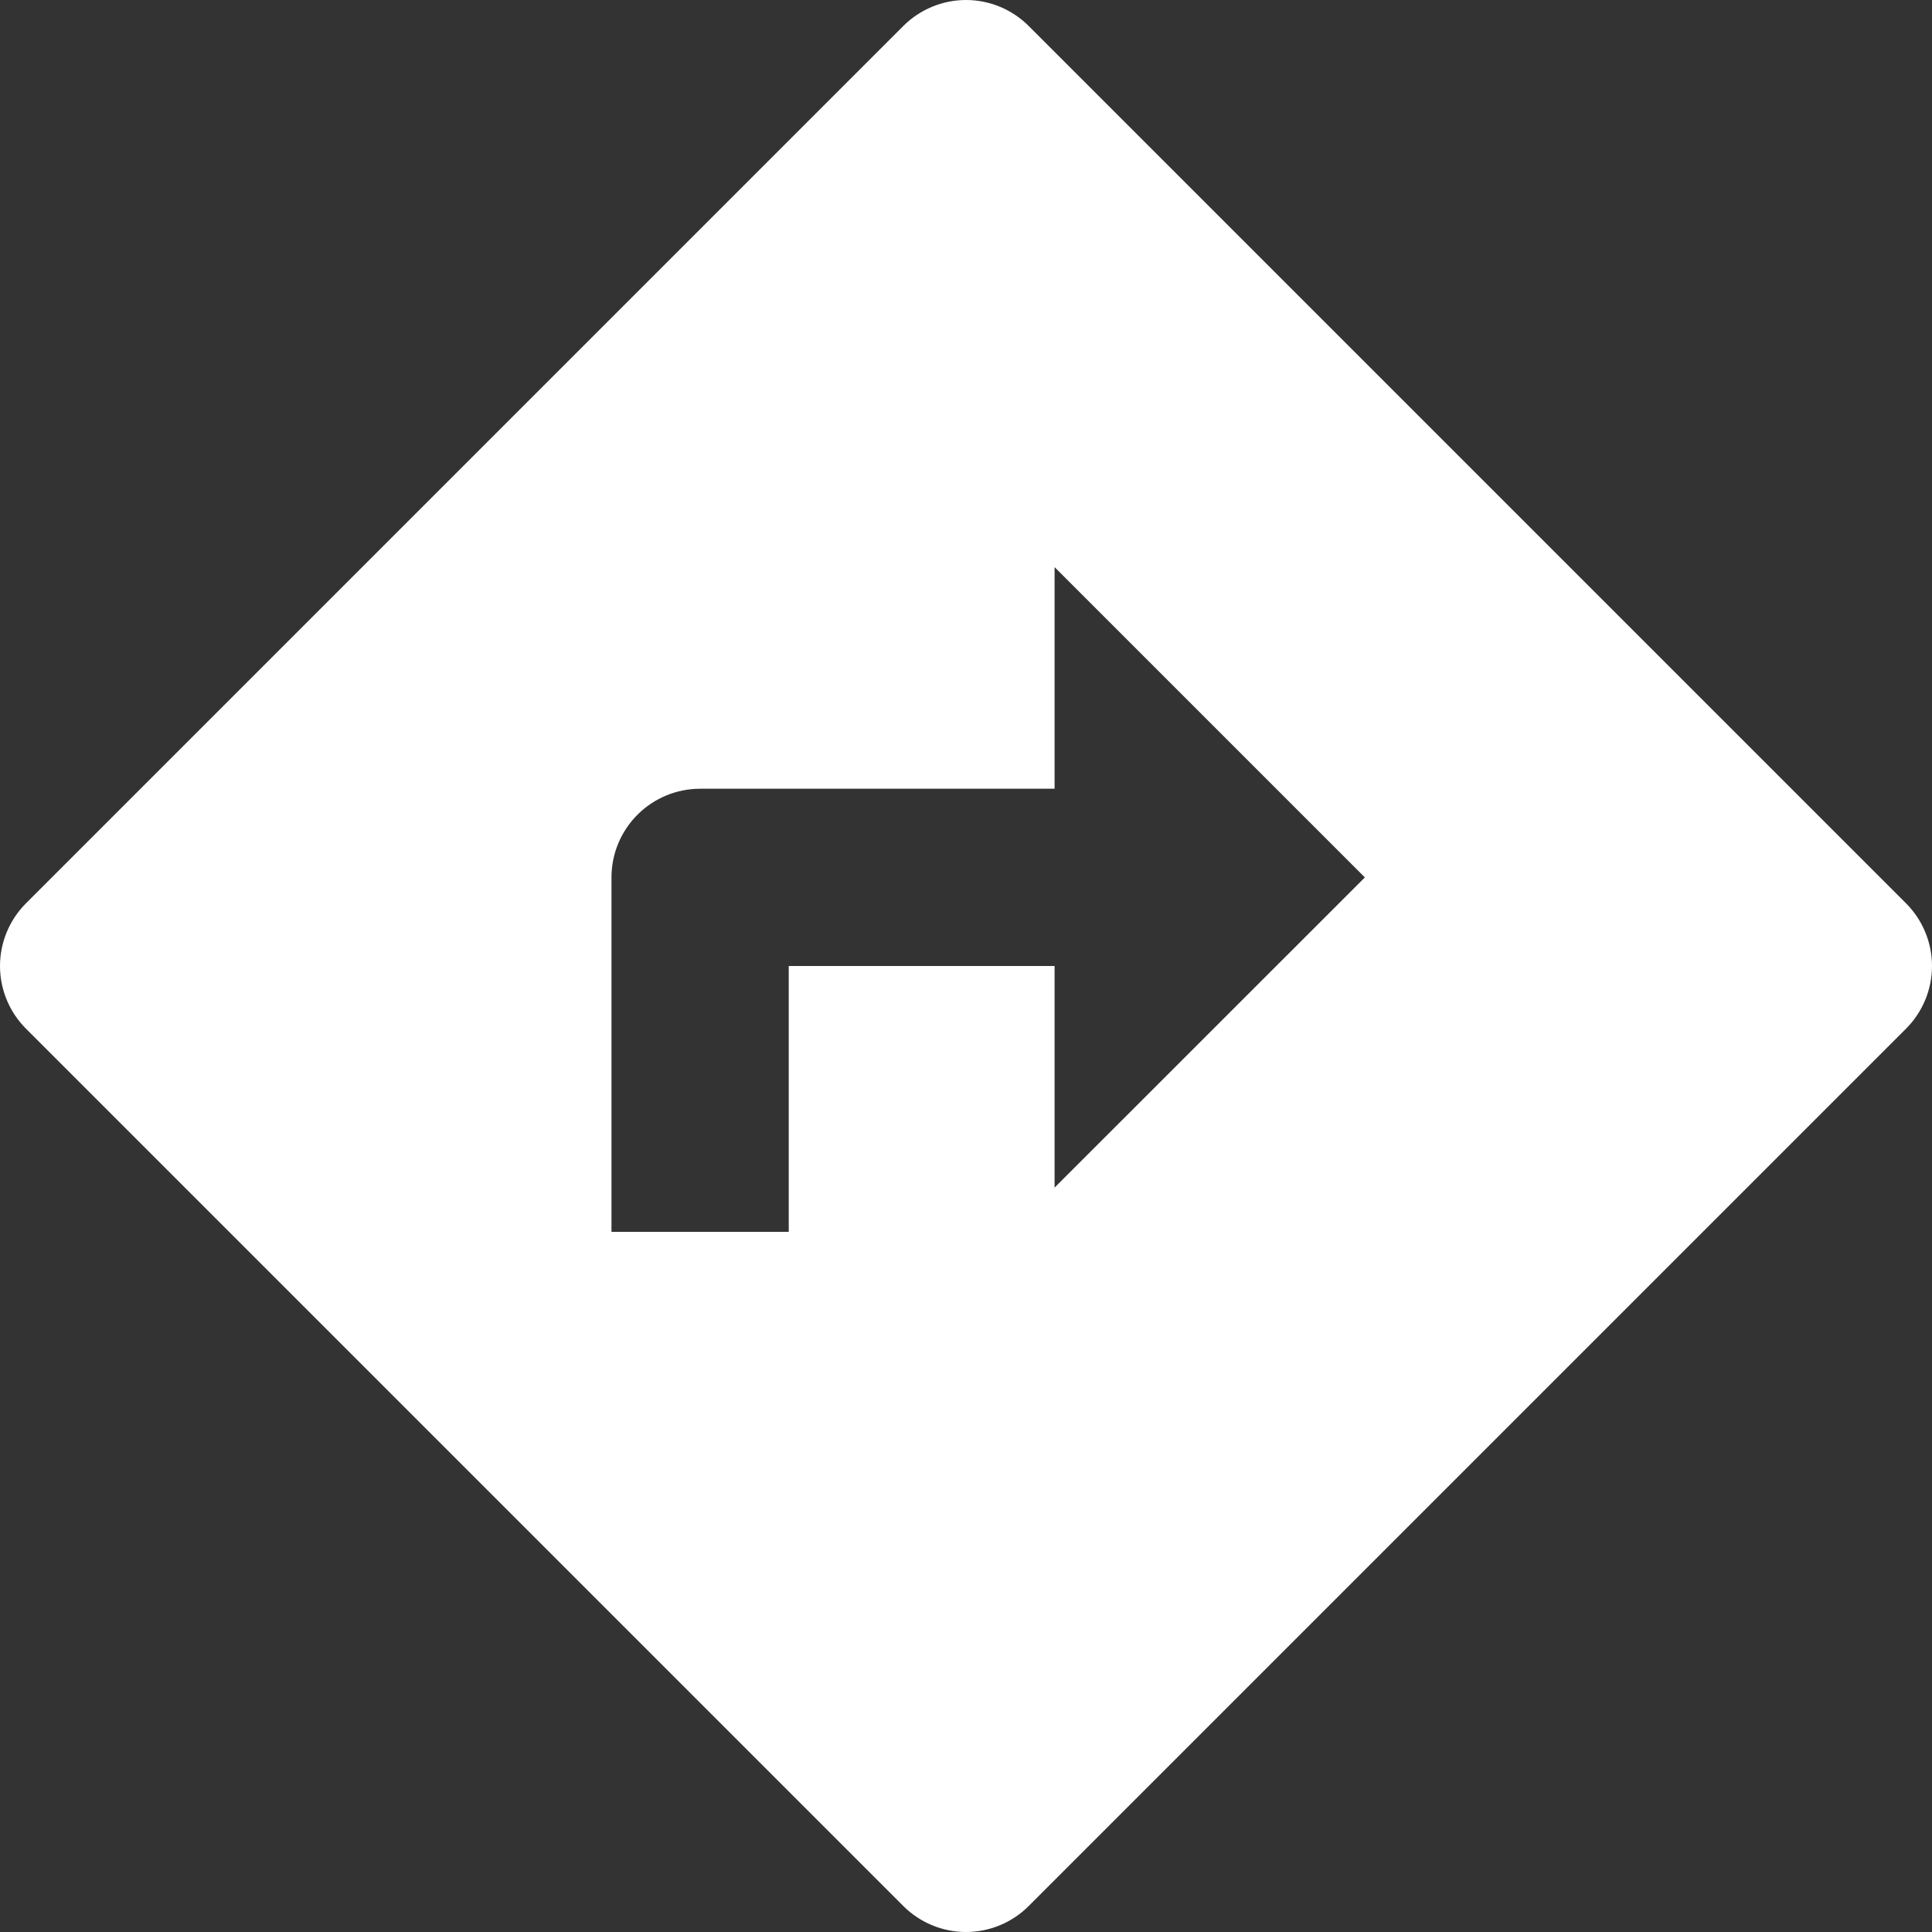 <svg width="20" height="20" viewBox="0 0 20 20" fill="none" xmlns="http://www.w3.org/2000/svg">
<rect x="0" y="0" width="20" height="20" fill="#333333" stroke="none"/>
<path d="M7.248 8.165C7.004 8.165 6.771 8.262 6.599 8.434C6.427 8.606 6.33 8.839 6.33 9.083V12.752H8.165V10H10.917V12.294L14.129 9.083L10.917 5.871V8.165H7.248ZM10.649 0.269L19.731 9.351C19.903 9.523 20 9.757 20 10C20 10.243 19.903 10.477 19.731 10.649L10.649 19.731C10.477 19.903 10.243 20 10 20C9.757 20 9.523 19.903 9.351 19.731L0.269 10.649C0.097 10.477 0 10.243 0 10C0 9.757 0.097 9.523 0.269 9.351L9.351 0.269C9.523 0.097 9.757 0 10 0C10.243 0 10.477 0.097 10.649 0.269Z" fill="white"/>
</svg>
